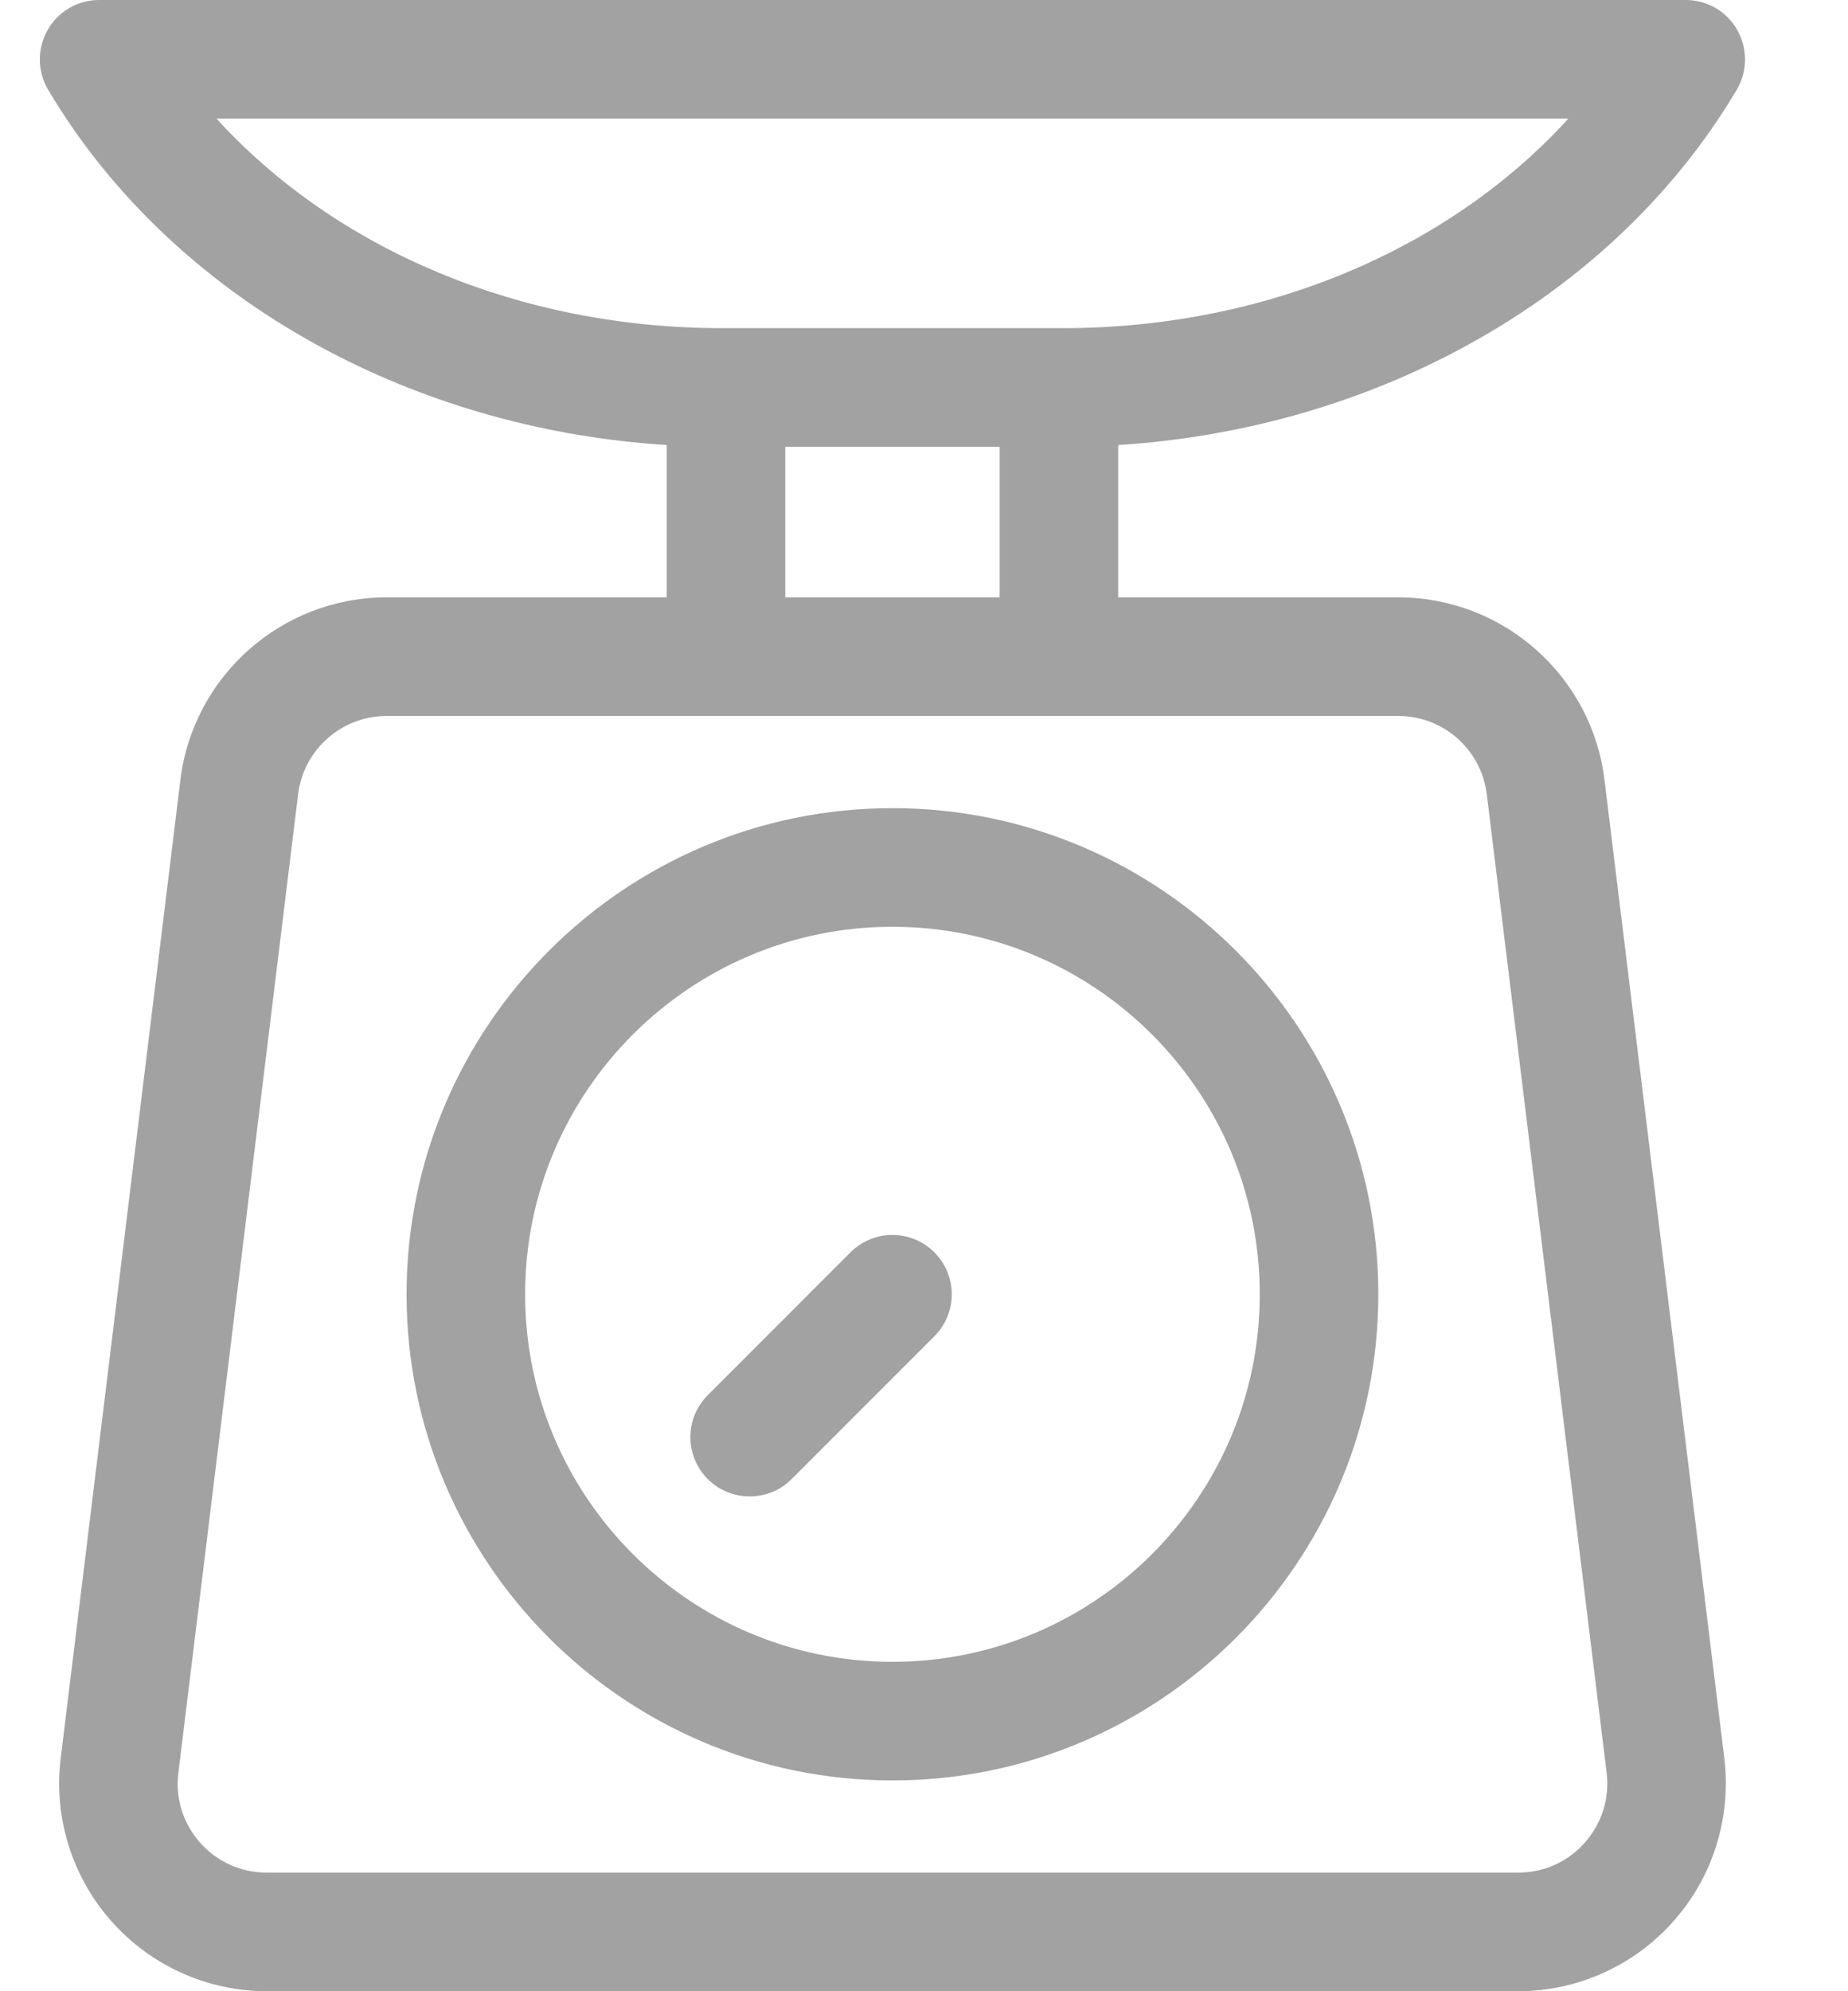 <?xml version="1.0" encoding="UTF-8"?>
<svg width="13px" height="14px" viewBox="0 0 13 14" version="1.1" xmlns="http://www.w3.org/2000/svg" xmlns:xlink="http://www.w3.org/1999/xlink">
    <title>scale copy 3</title>
    <g id="Website" stroke="none" stroke-width="1" fill="none" fill-rule="evenodd">
        <g id="01-Home-Klant" transform="translate(-108, -1540)" fill="#A2A2A2" fill-rule="nonzero">
            <g id="Group-7-Copy-2" transform="translate(89.511, 1306)">
                <g id="scale-copy-3" transform="translate(18.769, 234)">
                    <path d="M9.962,2.47 C10.804,2.027 11.487,1.391 11.938,0.63 C12.014,0.501 12.015,0.341 11.941,0.211 C11.867,0.08 11.729,0 11.579,0 L0.417,0 C0.267,0 0.129,0.08 0.055,0.211 C-0.019,0.341 -0.018,0.501 0.058,0.63 C0.509,1.391 1.192,2.027 2.033,2.47 C2.756,2.851 3.571,3.076 4.41,3.129 L4.41,4.2 L2.439,4.2 C1.702,4.2 1.079,4.752 0.989,5.483 L0.147,12.362 C0.096,12.777 0.226,13.194 0.503,13.507 C0.78,13.82 1.178,14 1.597,14 L10.4,14 C10.818,14 11.216,13.82 11.493,13.507 C11.771,13.194 11.9,12.777 11.85,12.362 L11.007,5.483 C10.918,4.752 10.294,4.2 9.557,4.2 L7.586,4.2 L7.586,3.129 C8.425,3.076 9.24,2.851 9.962,2.47 Z M9.557,5.034 C9.874,5.034 10.141,5.271 10.179,5.585 L11.022,12.463 C11.044,12.644 10.989,12.818 10.869,12.955 C10.748,13.091 10.582,13.166 10.4,13.166 L1.597,13.166 C1.415,13.166 1.248,13.091 1.127,12.955 C1.007,12.818 0.952,12.644 0.975,12.463 L1.817,5.585 C1.855,5.271 2.123,5.034 2.439,5.034 L9.557,5.034 L9.557,5.034 Z M5.244,4.2 L5.244,3.141 L6.752,3.141 L6.752,4.2 L5.244,4.2 Z M7.2,2.307 L4.796,2.307 C3.382,2.307 2.084,1.757 1.243,0.834 L10.753,0.834 C9.911,1.757 8.614,2.307 7.2,2.307 Z" id="Shape"></path>
                    <path d="M5.998,5.682 C4.113,5.682 2.58,7.215 2.58,9.1 C2.58,10.985 4.113,12.518 5.998,12.518 C7.883,12.518 9.416,10.985 9.416,9.1 C9.416,7.215 7.883,5.682 5.998,5.682 Z M5.998,11.684 C4.573,11.684 3.414,10.525 3.414,9.1 C3.414,7.675 4.573,6.516 5.998,6.516 C7.423,6.516 8.582,7.675 8.582,9.1 C8.582,10.525 7.423,11.684 5.998,11.684 Z" id="Shape"></path>
                    <path d="M6.293,8.805 C6.13,8.642 5.866,8.642 5.703,8.805 L4.699,9.809 C4.536,9.972 4.536,10.236 4.699,10.399 C4.78,10.481 4.887,10.521 4.994,10.521 C5.101,10.521 5.207,10.481 5.289,10.399 L6.293,9.395 C6.456,9.232 6.456,8.968 6.293,8.805 Z" id="Path"></path>
                </g>
            </g>
        </g>
    </g>
</svg>